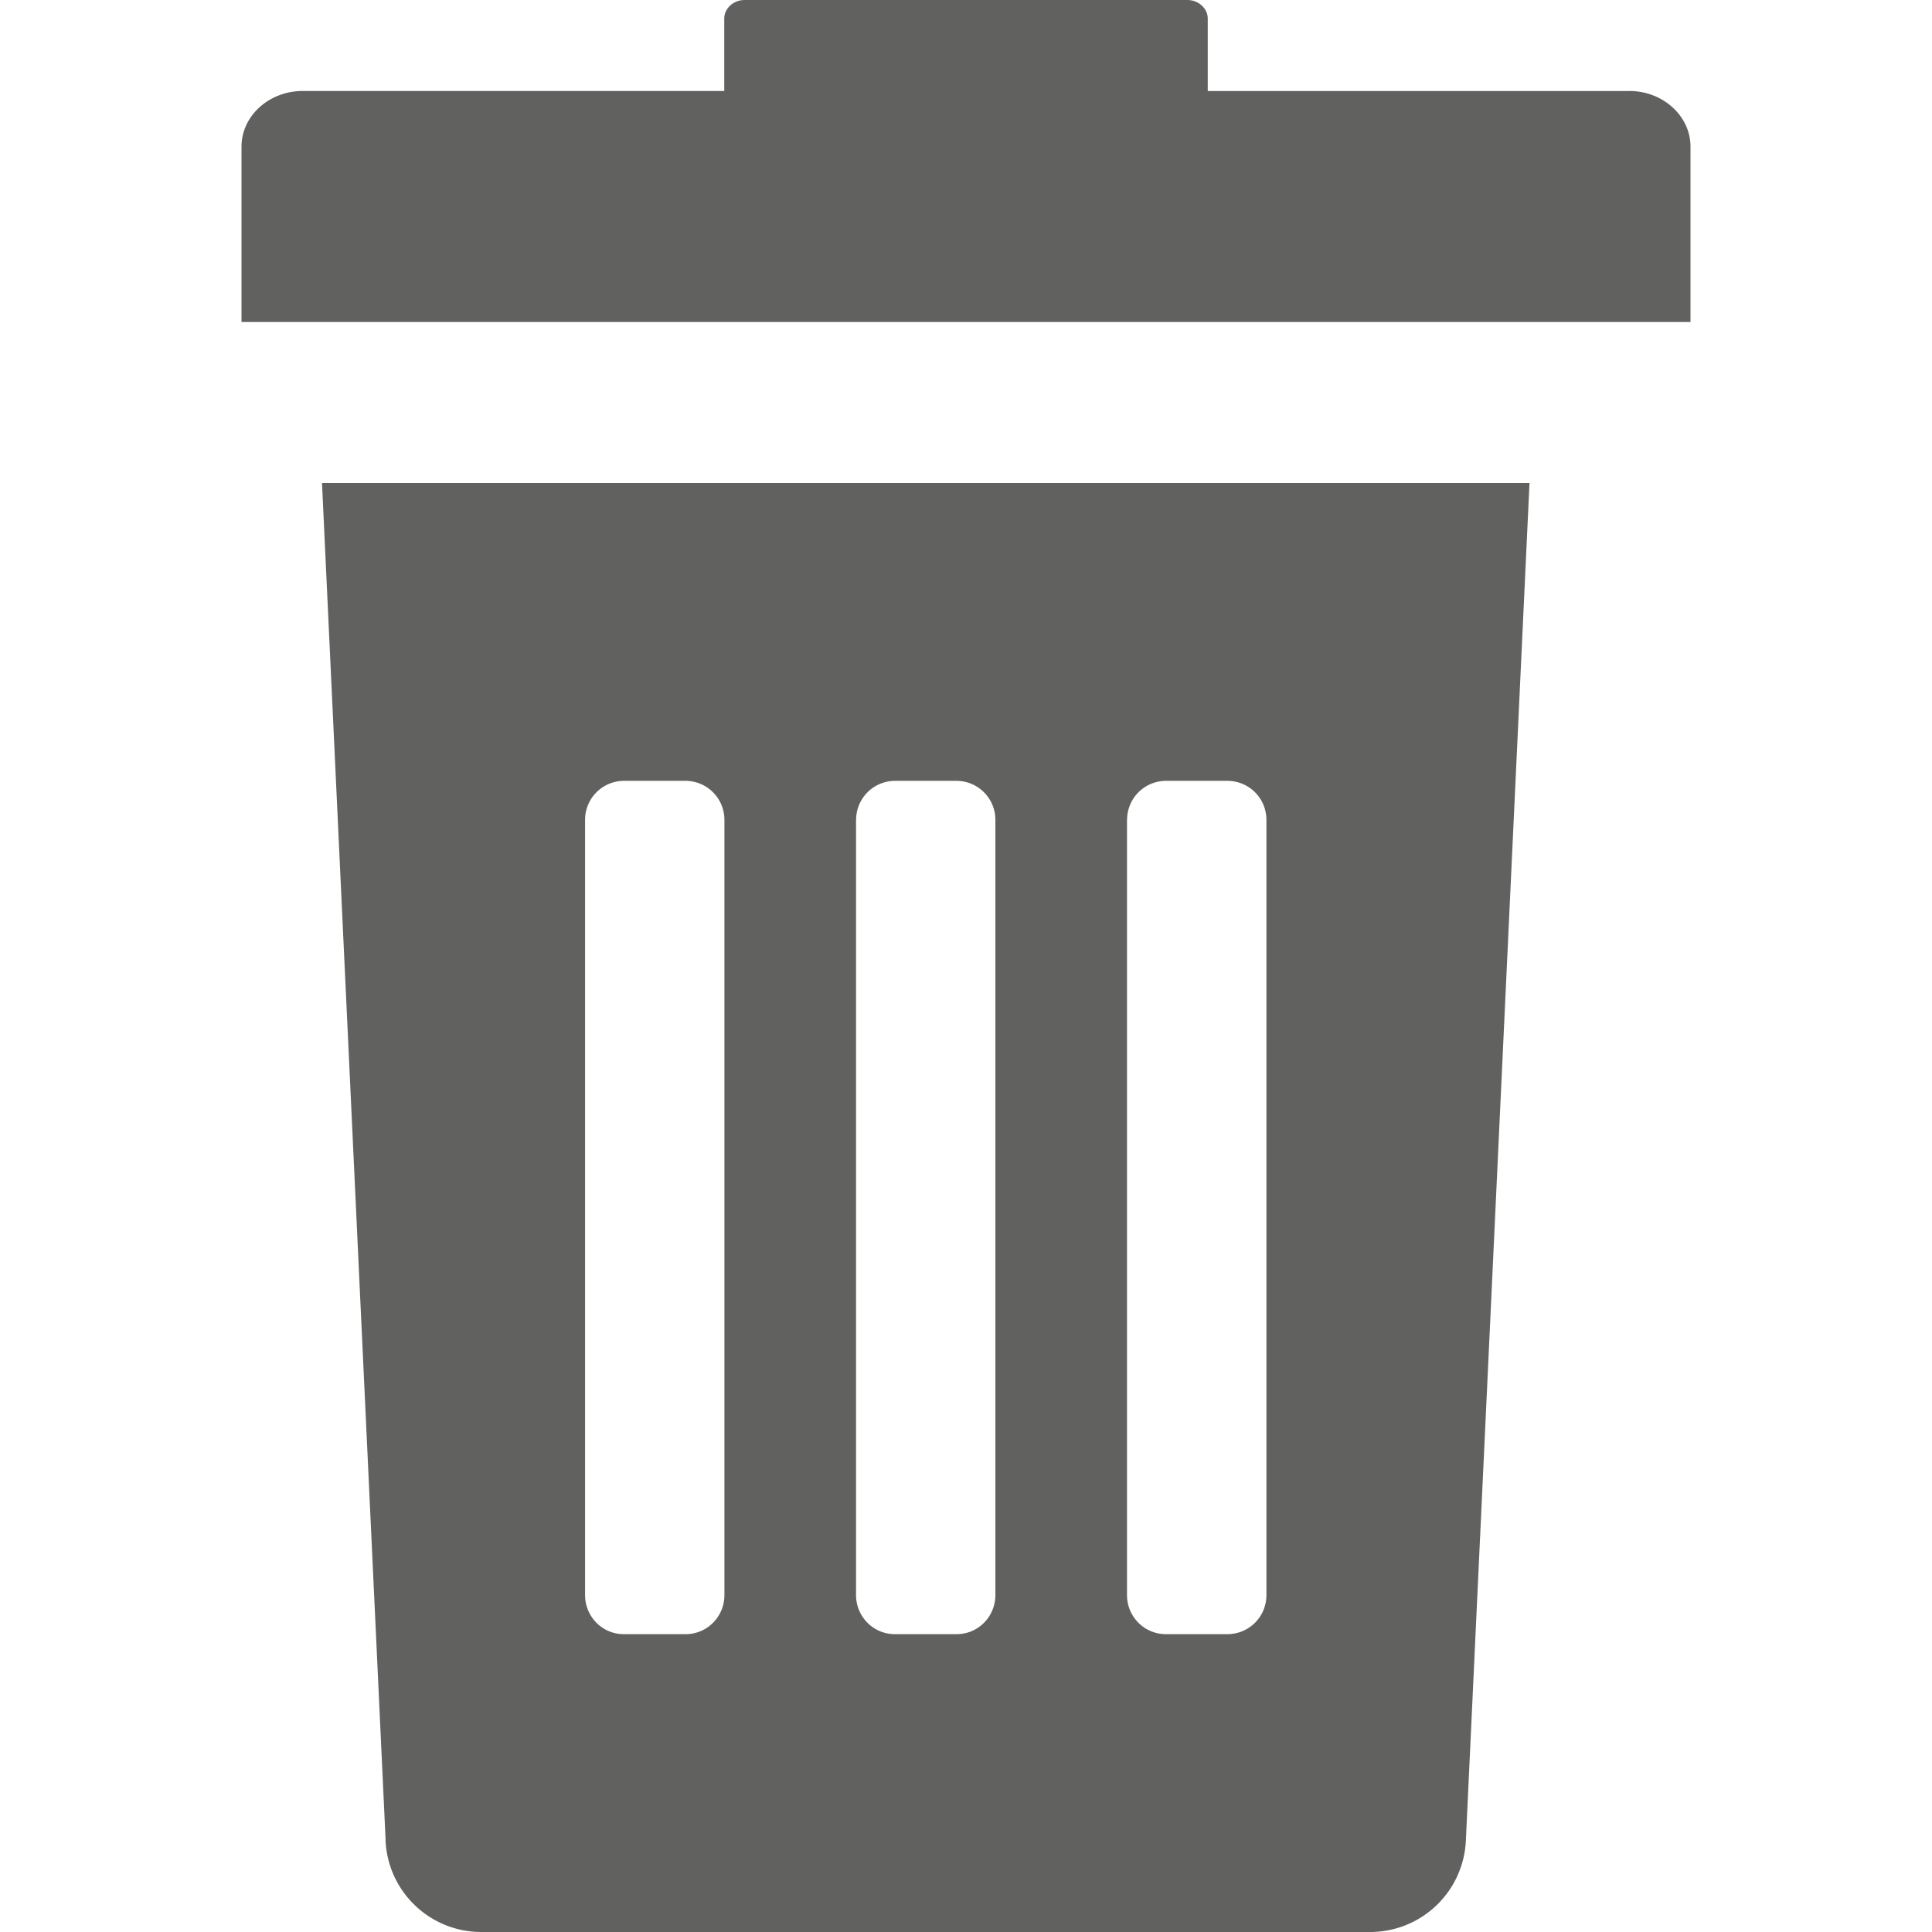 <svg xmlns="http://www.w3.org/2000/svg" width="24" height="24" viewBox="0 0 24 24">
    <g fill="none" fill-rule="evenodd">
        <path fill="#616160" fill-rule="nonzero" d="M4.79 22.853L4 6h15l-.79 16.853A1.19 1.19 0 0 1 17.028 24H5.973a1.19 1.19 0 0 1-1.184-1.147zM14 10.186v9.628c0 .269.216.486.482.486h.769a.484.484 0 0 0 .481-.486v-9.628a.484.484 0 0 0-.481-.486h-.77a.484.484 0 0 0-.48.486zm-3.366 0v9.628c0 .269.216.486.481.486h.77c.265 0 .48-.217.48-.486v-9.628a.484.484 0 0 0-.48-.486h-.77a.484.484 0 0 0-.48.486zm-3.366 0v9.628c0 .269.215.486.48.486h.77c.266 0 .481-.217.481-.486v-9.628a.484.484 0 0 0-.48-.486h-.77a.484.484 0 0 0-.481.486zm12.97-9.056c.42 0 .762.31.762.693V4H3V1.823c0-.383.341-.693.763-.693h5.234V.231c0-.127.114-.231.255-.231h5.496c.14 0 .255.104.255.231v.9h5.234z"/>
    </g>
</svg>
